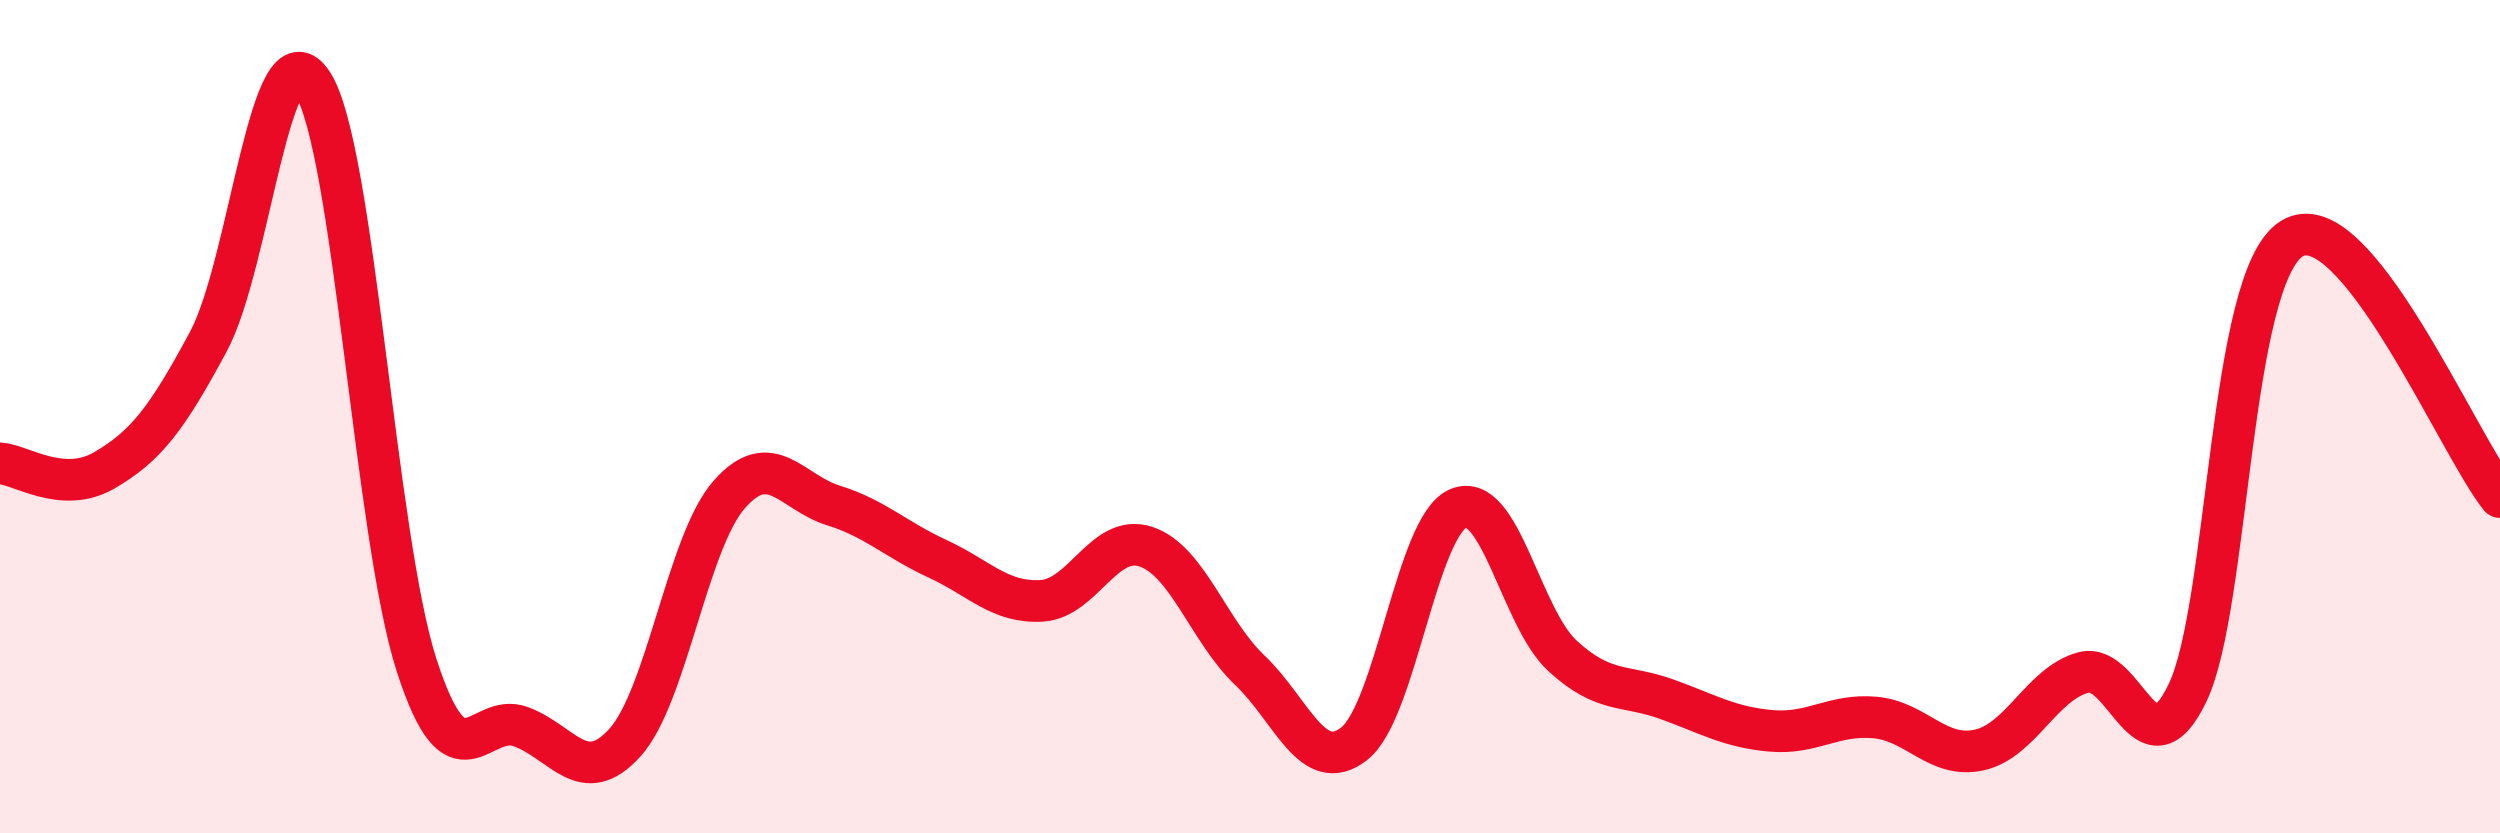 
    <svg width="60" height="20" viewBox="0 0 60 20" xmlns="http://www.w3.org/2000/svg">
      <path
        d="M 0,11.12 C 0.5,11.15 1.5,11.87 2.5,11.29 C 3.5,10.71 4,10.06 5,8.2 C 6,6.34 6.5,0.45 7.5,2 C 8.5,3.55 9,12.88 10,15.97 C 11,19.06 11.5,17.07 12.5,17.44 C 13.5,17.81 14,18.93 15,17.82 C 16,16.71 16.5,13.01 17.5,11.87 C 18.5,10.73 19,11.82 20,12.13 C 21,12.44 21.5,12.95 22.5,13.41 C 23.5,13.87 24,14.48 25,14.42 C 26,14.36 26.5,12.79 27.5,13.12 C 28.5,13.45 29,15.14 30,16.09 C 31,17.04 31.5,18.63 32.5,17.85 C 33.5,17.07 34,12.62 35,12.2 C 36,11.78 36.5,14.82 37.5,15.74 C 38.5,16.66 39,16.42 40,16.78 C 41,17.14 41.5,17.45 42.5,17.54 C 43.5,17.63 44,17.13 45,17.22 C 46,17.31 46.5,18.22 47.5,18 C 48.5,17.78 49,16.41 50,16.14 C 51,15.87 51.5,18.71 52.5,16.63 C 53.5,14.55 53.5,6.67 55,5.73 C 56.5,4.79 59,10.69 60,11.93L60 20L0 20Z"
        fill="#EB0A25"
        opacity="0.1"
        stroke-linecap="round"
        stroke-linejoin="round"
      />
      <path
        d="M 0,11.12 C 0.5,11.15 1.5,11.87 2.5,11.29 C 3.5,10.71 4,10.06 5,8.2 C 6,6.34 6.5,0.45 7.5,2 C 8.5,3.55 9,12.88 10,15.97 C 11,19.06 11.5,17.07 12.5,17.44 C 13.5,17.81 14,18.93 15,17.82 C 16,16.71 16.5,13.01 17.5,11.87 C 18.5,10.73 19,11.82 20,12.13 C 21,12.44 21.5,12.95 22.5,13.41 C 23.5,13.87 24,14.48 25,14.42 C 26,14.36 26.5,12.79 27.5,13.12 C 28.5,13.45 29,15.14 30,16.09 C 31,17.04 31.5,18.63 32.5,17.85 C 33.5,17.07 34,12.62 35,12.2 C 36,11.78 36.5,14.82 37.5,15.74 C 38.5,16.66 39,16.42 40,16.78 C 41,17.14 41.5,17.45 42.5,17.54 C 43.5,17.63 44,17.13 45,17.22 C 46,17.31 46.5,18.22 47.5,18 C 48.5,17.78 49,16.41 50,16.14 C 51,15.87 51.5,18.71 52.5,16.63 C 53.5,14.55 53.5,6.67 55,5.73 C 56.5,4.79 59,10.69 60,11.93"
        stroke="#EB0A25"
        stroke-width="1"
        fill="none"
        stroke-linecap="round"
        stroke-linejoin="round"
      />
    </svg>
  